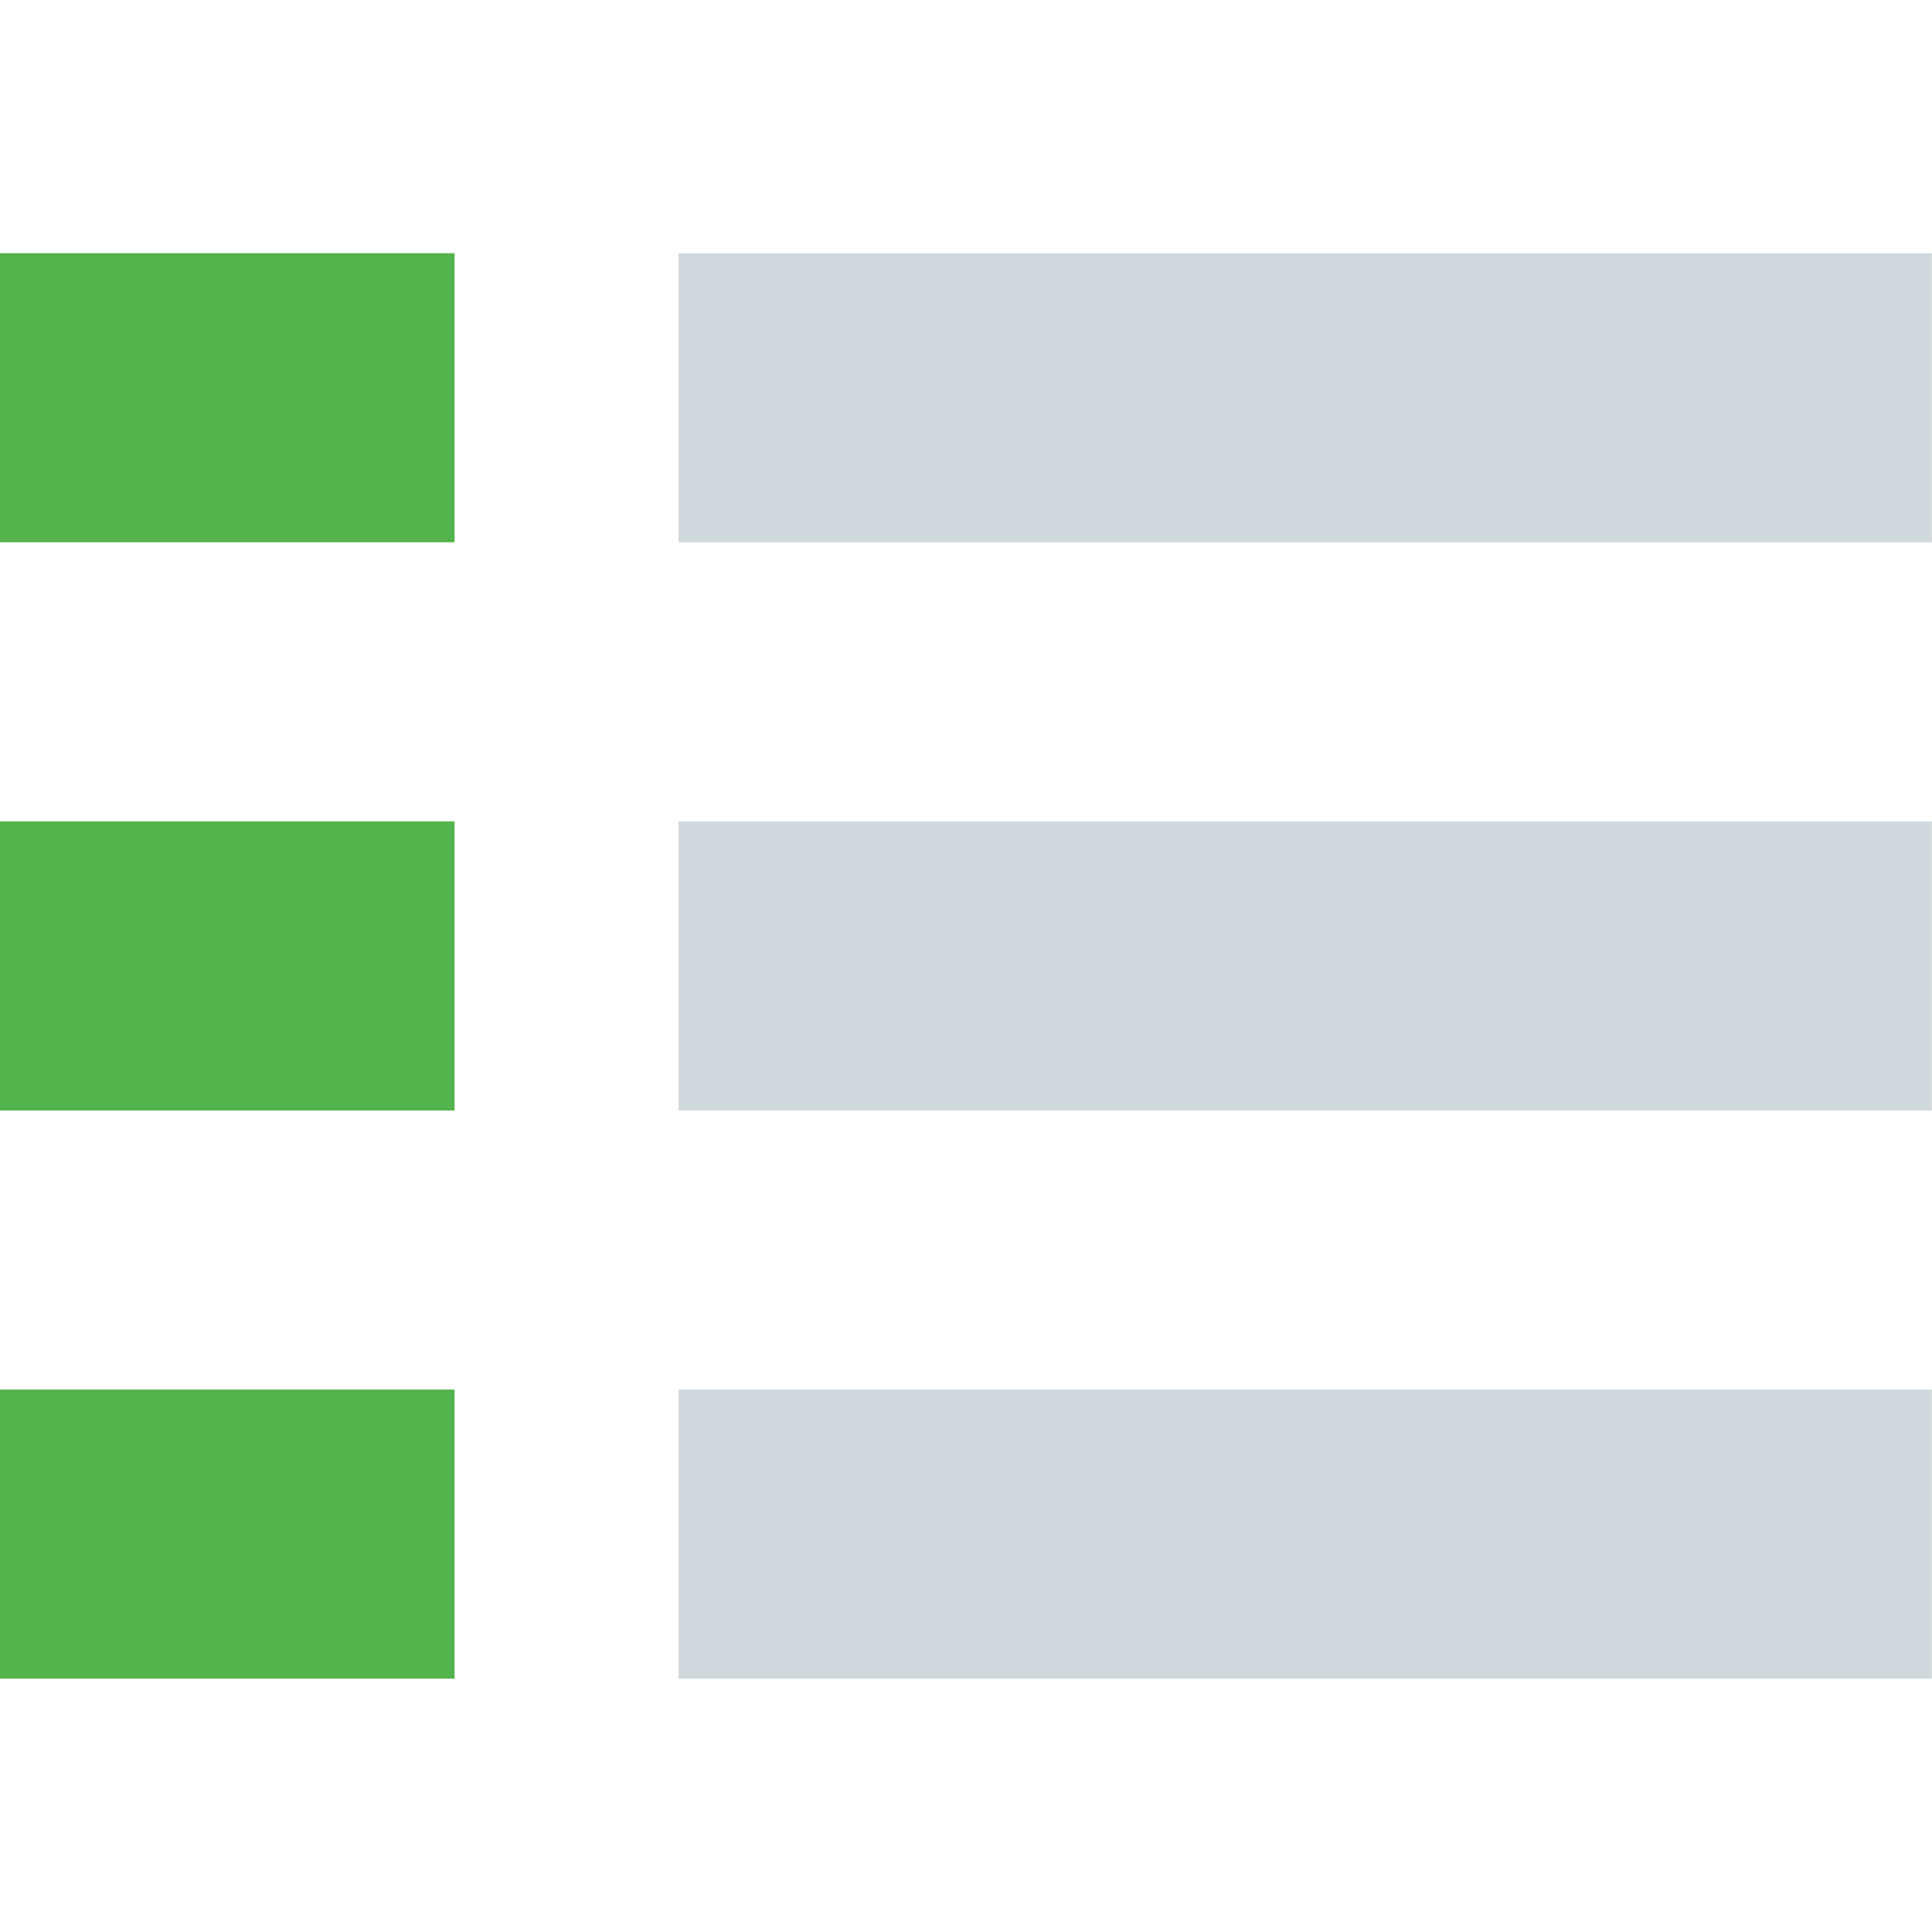<?xml version="1.0" encoding="UTF-8" standalone="no"?>
<!-- Generator: Adobe Illustrator 16.0.0, SVG Export Plug-In . SVG Version: 6.00 Build 0)  -->

<svg
   xmlns:dc="http://purl.org/dc/elements/1.1/"
   xmlns:cc="http://creativecommons.org/ns#"
   xmlns:rdf="http://www.w3.org/1999/02/22-rdf-syntax-ns#"
   xmlns:svg="http://www.w3.org/2000/svg"
   xmlns="http://www.w3.org/2000/svg"
   xmlns:sodipodi="http://sodipodi.sourceforge.net/DTD/sodipodi-0.dtd"
   xmlns:inkscape="http://www.inkscape.org/namespaces/inkscape"
   version="1.1"
   id="Capa_1"
   x="0px"
   y="0px"
   width="512"
   height="512"
   viewBox="0 0 512 512"
   xml:space="preserve"
   inkscape:version="0.91 r13725"
   sodipodi:docname="قائمة.svg"><defs
     id="defs40" /><sodipodi:namedview
     pagecolor="#ffffff"
     bordercolor="#666666"
     borderopacity="1"
     objecttolerance="10"
     gridtolerance="10"
     guidetolerance="10"
     inkscape:pageopacity="0"
     inkscape:pageshadow="2"
     inkscape:window-width="2560"
     inkscape:window-height="1377"
     id="namedview38"
     showgrid="false"
     inkscape:zoom="0.3272102"
     inkscape:cx="-662.44793"
     inkscape:cy="369.33744"
     inkscape:window-x="-8"
     inkscape:window-y="-8"
     inkscape:window-maximized="1"
     inkscape:current-layer="Capa_1" /><g
     id="g8"
     transform="translate(0,2)" /><g
     id="g10"
     transform="translate(0,2)" /><g
     id="g12"
     transform="translate(0,2)" /><g
     id="g14"
     transform="translate(0,2)" /><g
     id="g16"
     transform="translate(0,2)" /><g
     id="g18"
     transform="translate(0,2)" /><g
     id="g20"
     transform="translate(0,2)" /><g
     id="g22"
     transform="translate(0,2)" /><g
     id="g24"
     transform="translate(0,2)" /><g
     id="g26"
     transform="translate(0,2)" /><g
     id="g28"
     transform="translate(0,2)" /><g
     id="g30"
     transform="translate(0,2)" /><g
     id="g32"
     transform="translate(0,2)" /><g
     id="g34"
     transform="translate(0,2)" /><g
     id="g36"
     transform="translate(0,2)" /><g
     style="fill:#cfd8dc;fill-opacity:1"
     transform="matrix(1.181,0,0,1.181,-3.4999994e-7,-21.928)"
     id="g6293"><g
       style="fill:#cfd8dc;fill-opacity:1"
       id="g6295"><path
         style="fill:#52b44a;fill-opacity:1"
         id="path6297"
         d="m 0,267.75 102,0 0,-64.868 -102,0 z m 0,127.5 102,0 0,-64.868 -102,0 z m 0,-255 102,0 0,-64.868 -102,0 z"
         inkscape:connector-curvature="0"
         sodipodi:nodetypes="ccccccccccccccc" /><path
         sodipodi:nodetypes="ccccccccccccccc"
         inkscape:connector-curvature="0"
         d="m 152.271,267.75 281.229,0 0,-64.868 -281.229,0 z m 0,127.5 281.229,0 0,-64.868 -281.229,0 z m 0,-319.868 0,64.868 281.229,0 0,-64.868 z"
         id="path6299"
         style="fill:#cfd8dc;fill-opacity:1" /></g></g></svg>